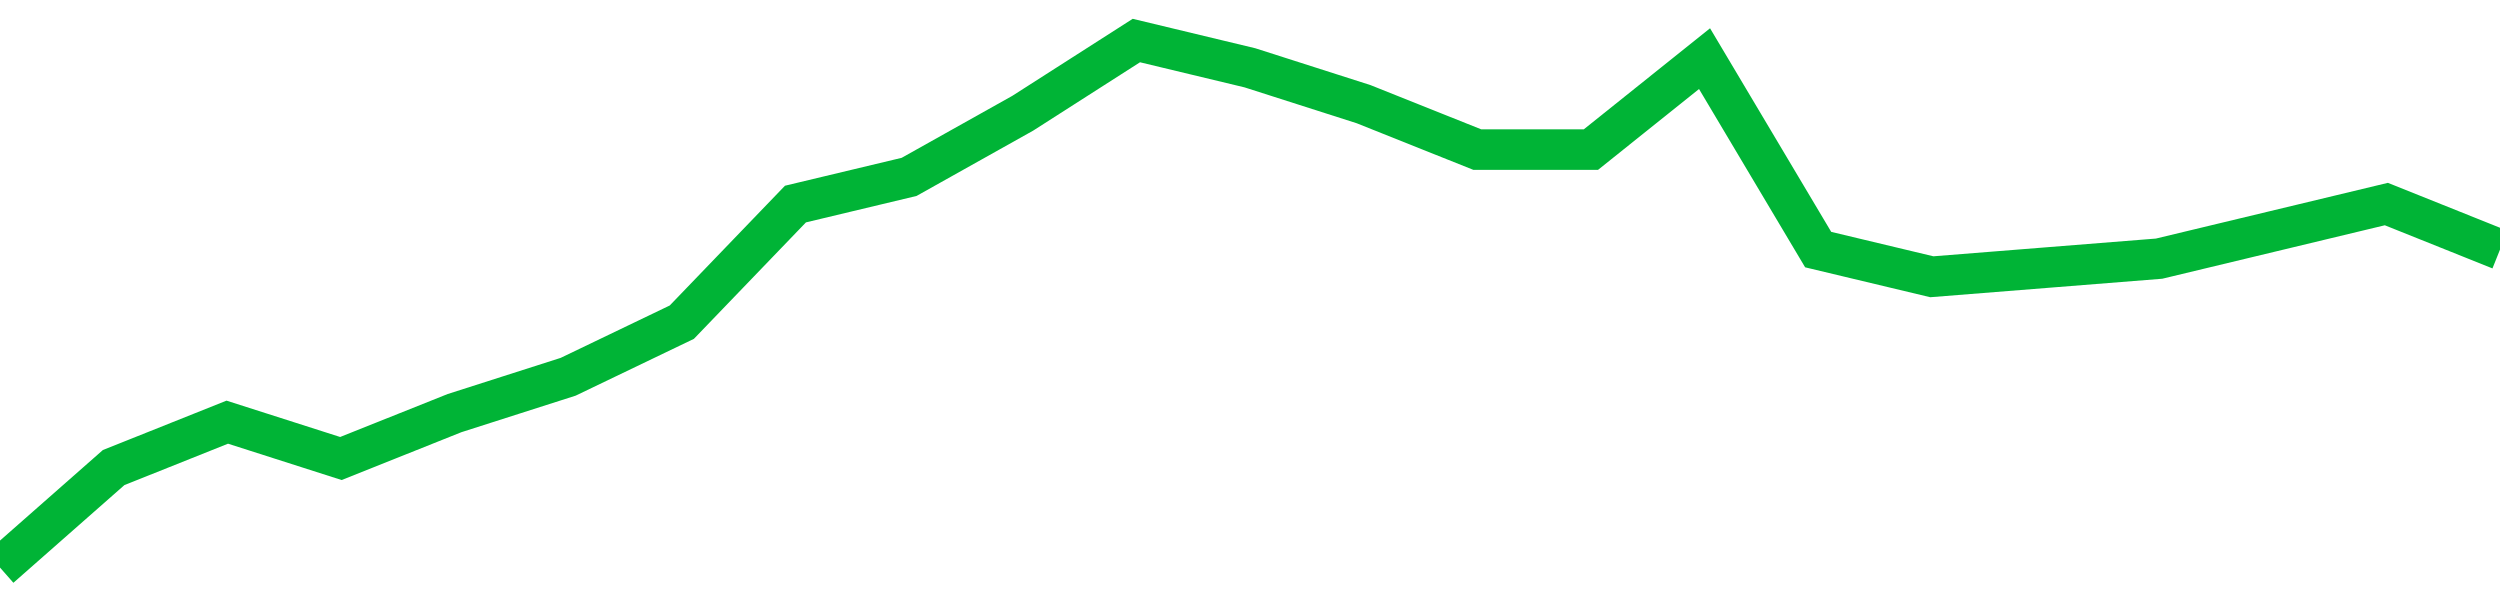 <!-- Generated with https://github.com/jxxe/sparkline/ --><svg viewBox="0 0 185 45" class="sparkline" xmlns="http://www.w3.org/2000/svg"><path class="sparkline--fill" d="M 0 42 L 0 42 L 8.409 34.6 L 16.818 31.24 L 25.227 33.93 L 33.636 30.57 L 42.045 27.88 L 50.455 23.84 L 58.864 15.1 L 67.273 13.09 L 75.682 8.38 L 84.091 3 L 92.5 5.02 L 100.909 7.71 L 109.318 11.07 L 117.727 11.07 L 126.136 4.34 L 134.545 18.47 L 142.955 20.48 L 151.364 19.81 L 159.773 19.14 L 168.182 17.12 L 176.591 15.1 L 185 18.47 V 45 L 0 45 Z" stroke="none" fill="none" ></path><path class="sparkline--line" d="M 0 42 L 0 42 L 8.409 34.6 L 16.818 31.24 L 25.227 33.93 L 33.636 30.57 L 42.045 27.88 L 50.455 23.84 L 58.864 15.1 L 67.273 13.09 L 75.682 8.38 L 84.091 3 L 92.5 5.02 L 100.909 7.71 L 109.318 11.07 L 117.727 11.07 L 126.136 4.34 L 134.545 18.47 L 142.955 20.48 L 151.364 19.81 L 159.773 19.14 L 168.182 17.12 L 176.591 15.1 L 185 18.47" fill="none" stroke-width="3" stroke="#00B436" ></path></svg>